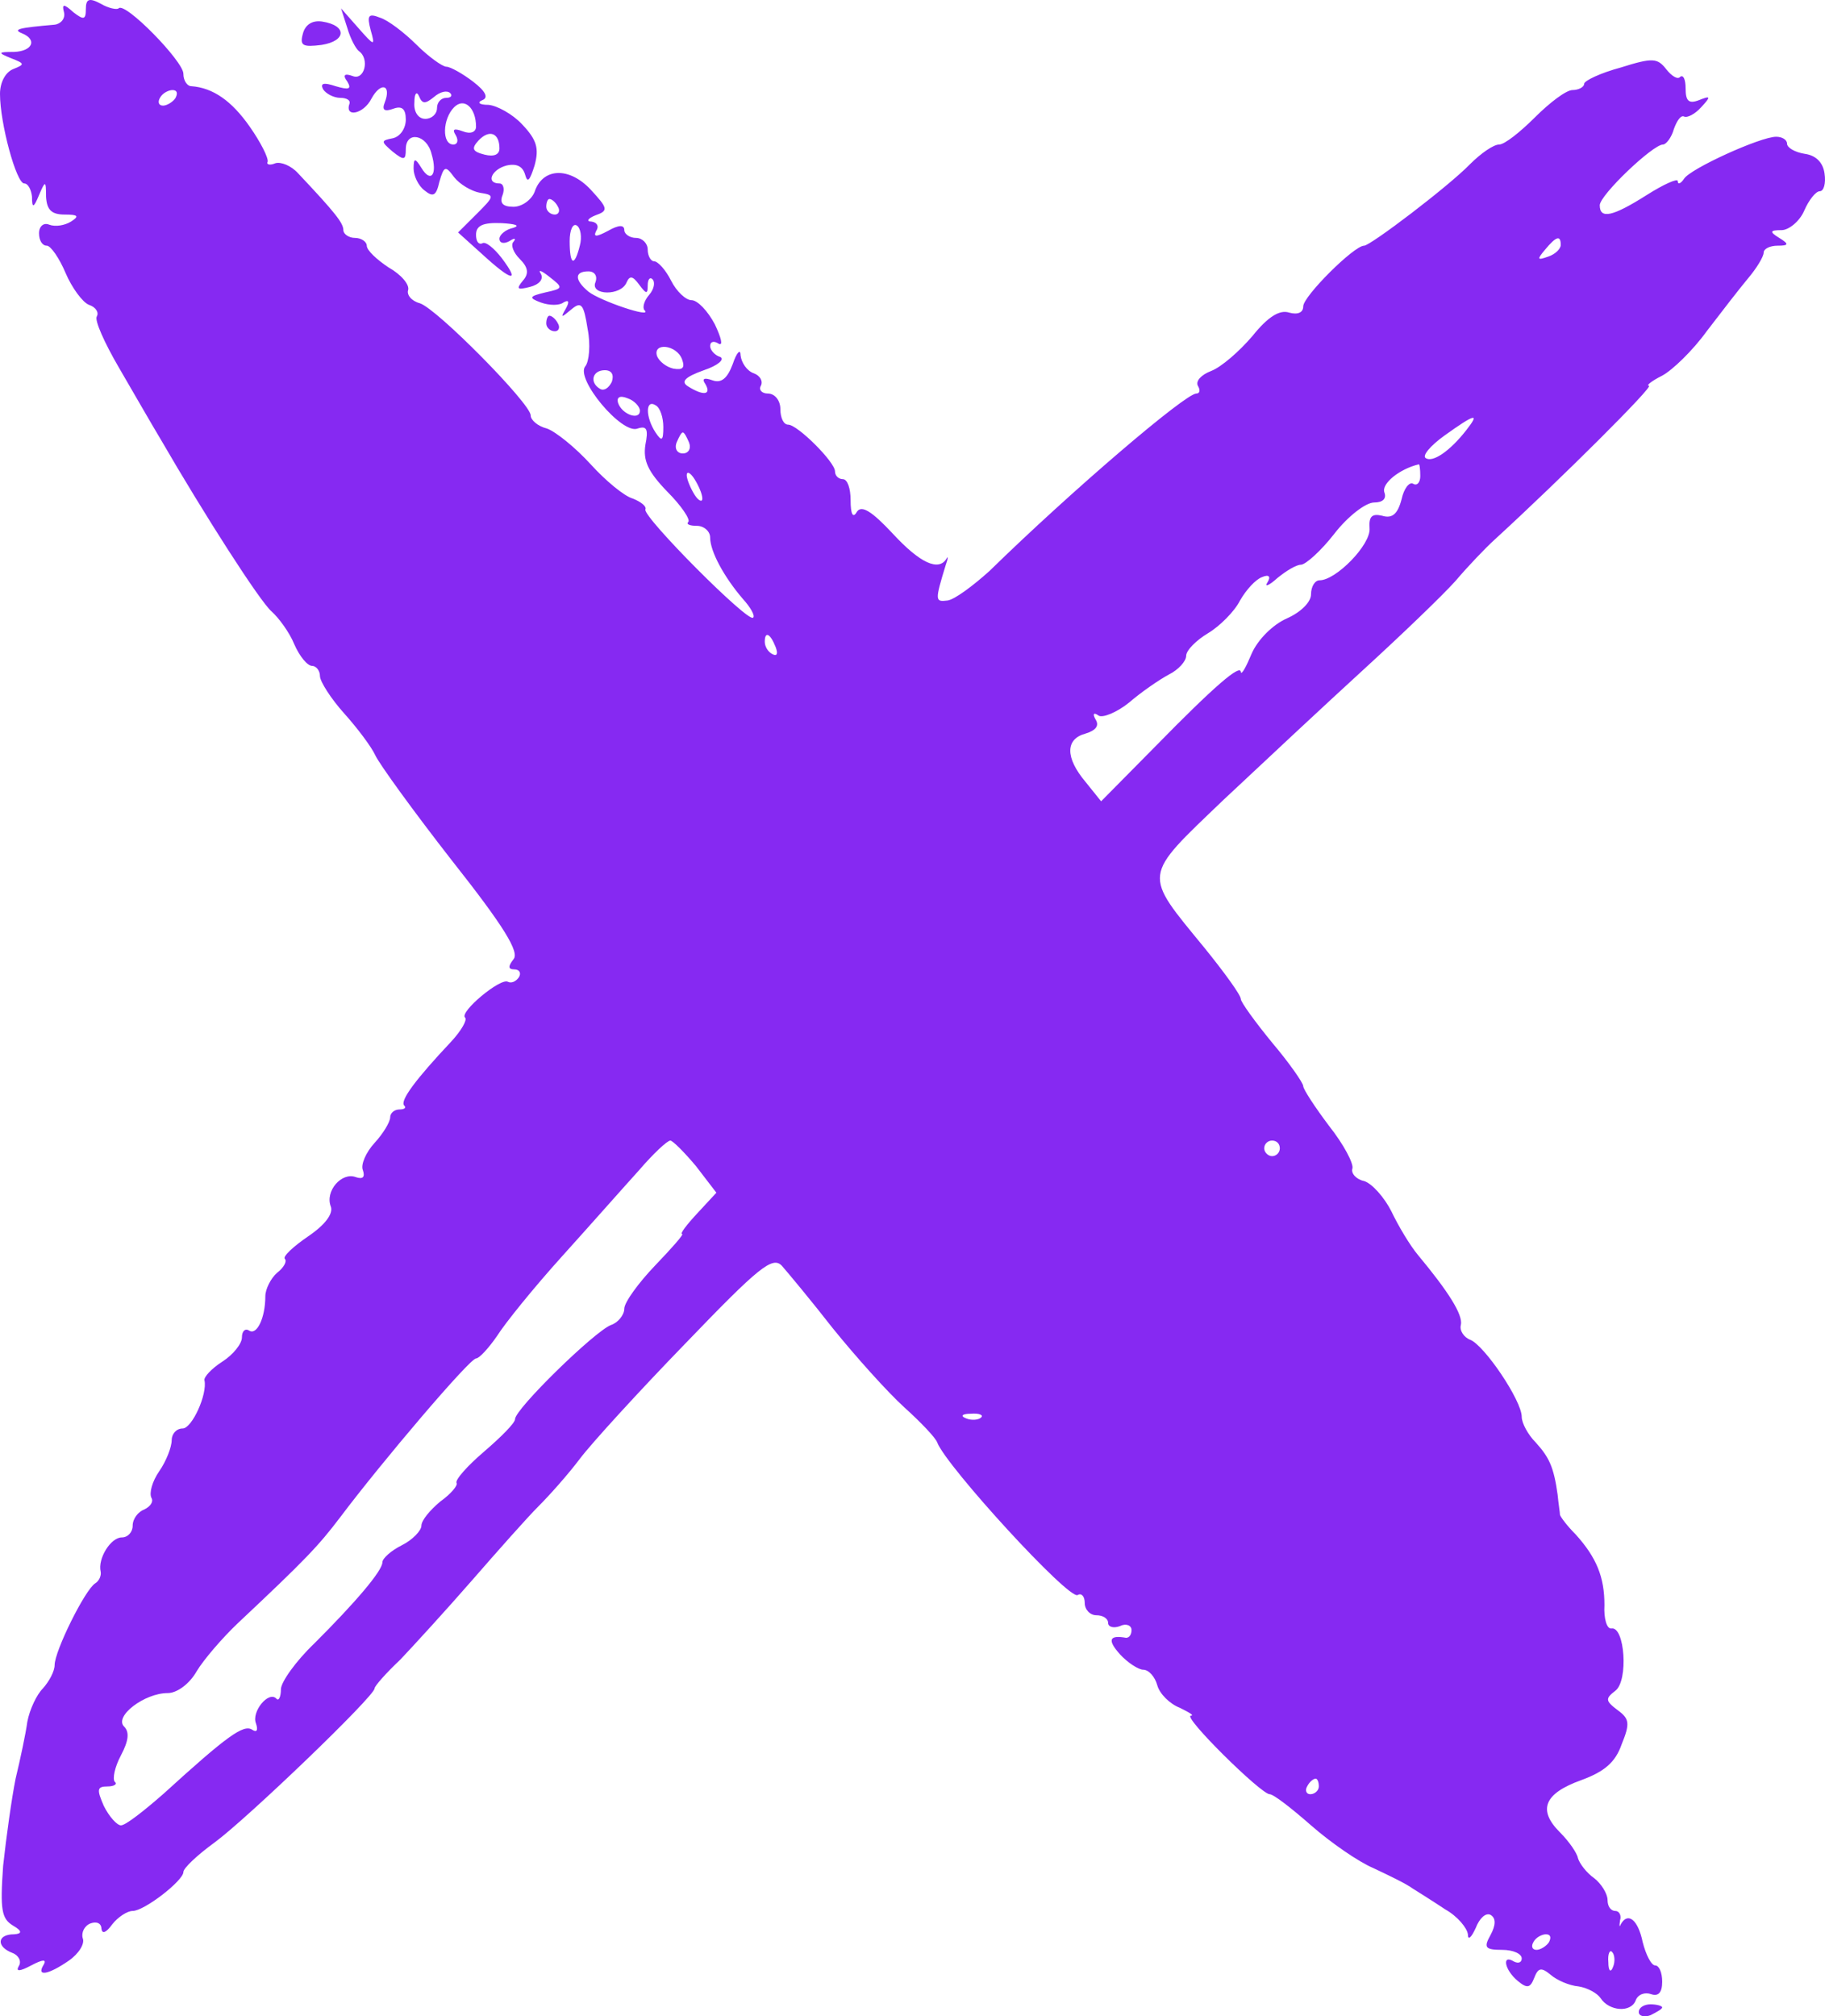 <?xml version="1.0" encoding="UTF-8"?> <svg xmlns="http://www.w3.org/2000/svg" width="153" height="169" viewBox="0 0 153 169" fill="none"><path fill-rule="evenodd" clip-rule="evenodd" d="M7.197 0.766C7.197 1.679 7 1.679 6.15 1.026C5.365 0.309 5.168 0.309 5.365 1.026C5.496 1.548 5.103 2.005 4.58 2.07C1.57 2.331 1.047 2.461 1.832 2.787C3.14 3.309 2.748 4.288 1.178 4.353C-0.196 4.353 -0.196 4.418 0.916 4.875C2.094 5.331 2.094 5.396 1.112 5.788C0.458 6.049 0 6.896 0 7.875C0 10.353 1.374 15.375 2.028 15.375C2.355 15.375 2.617 15.897 2.682 16.484C2.682 17.462 2.813 17.462 3.271 16.354C3.795 15.114 3.86 15.114 3.86 16.484C3.925 17.593 4.318 17.984 5.43 17.984C6.542 17.984 6.673 18.115 5.953 18.571C5.43 18.897 4.645 19.028 4.122 18.832C3.664 18.636 3.271 18.962 3.271 19.549C3.271 20.137 3.533 20.593 3.925 20.593C4.253 20.593 4.972 21.637 5.496 22.876C6.019 24.115 6.935 25.354 7.458 25.55C8.047 25.746 8.309 26.202 8.112 26.528C7.916 26.854 8.767 28.746 9.944 30.768C11.122 32.79 12.692 35.529 13.477 36.833C17.141 43.16 21.786 50.4 22.767 51.248C23.356 51.769 24.272 53.008 24.665 53.987C25.122 55.03 25.777 55.813 26.169 55.813C26.496 55.813 26.823 56.204 26.823 56.661C26.823 57.117 27.739 58.552 28.852 59.792C29.964 61.031 31.141 62.596 31.468 63.314C31.796 64.031 34.674 68.01 37.88 72.118C42.263 77.662 43.572 79.815 43.048 80.402C42.59 80.989 42.59 81.25 43.114 81.25C43.572 81.25 43.703 81.576 43.506 81.902C43.245 82.293 42.852 82.424 42.59 82.293C42.002 81.902 38.469 84.837 38.992 85.293C39.188 85.489 38.665 86.402 37.815 87.315C34.87 90.446 33.497 92.272 33.889 92.663C34.085 92.859 33.889 92.99 33.497 92.99C33.039 92.99 32.712 93.316 32.712 93.642C32.712 94.033 32.123 95.012 31.403 95.794C30.683 96.577 30.225 97.62 30.422 98.077C30.618 98.664 30.422 98.86 29.833 98.664C28.655 98.207 27.216 99.838 27.739 101.142C27.936 101.729 27.281 102.643 25.842 103.621C24.599 104.469 23.683 105.317 23.879 105.512C24.076 105.708 23.814 106.23 23.225 106.686C22.702 107.143 22.244 108.056 22.244 108.643C22.244 110.469 21.524 111.969 20.87 111.513C20.543 111.317 20.281 111.578 20.281 112.1C20.281 112.622 19.561 113.535 18.646 114.122C17.73 114.709 17.075 115.426 17.141 115.687C17.402 116.861 16.094 119.731 15.309 119.731C14.786 119.731 14.393 120.187 14.393 120.709C14.393 121.296 13.935 122.47 13.346 123.318C12.758 124.166 12.496 125.144 12.692 125.535C12.888 125.862 12.627 126.253 12.103 126.514C11.58 126.709 11.122 127.296 11.122 127.883C11.122 128.405 10.729 128.862 10.206 128.862C9.29 128.862 8.178 130.623 8.44 131.732C8.505 132.058 8.309 132.514 7.982 132.71C7.131 133.232 4.58 138.384 4.58 139.558C4.58 140.08 4.122 140.928 3.598 141.515C3.075 142.037 2.486 143.276 2.29 144.319C2.159 145.298 1.701 147.45 1.308 149.081C0.981 150.711 0.523 153.972 0.262 156.386C-3.98508e-06 160.103 0.131 160.821 1.112 161.408C1.854 161.842 1.875 162.082 1.178 162.125C-0.262 162.125 -0.327 163.169 1.047 163.69C1.57 163.886 1.832 164.408 1.57 164.799C1.308 165.256 1.636 165.256 2.617 164.734C3.598 164.212 3.925 164.212 3.664 164.669C3.009 165.712 4.056 165.517 5.757 164.343C6.608 163.756 7.131 162.908 6.935 162.451C6.804 161.995 7.066 161.408 7.589 161.212C8.112 161.016 8.505 161.212 8.505 161.669C8.57 162.125 8.898 161.995 9.421 161.277C9.879 160.69 10.664 160.168 11.122 160.168C12.103 160.168 15.374 157.625 15.374 156.907C15.374 156.581 16.552 155.472 17.991 154.429C20.739 152.407 31.403 142.167 31.403 141.515C31.403 141.319 32.384 140.21 33.562 139.102C34.674 137.928 37.422 134.927 39.581 132.449C41.74 129.971 44.226 127.166 45.142 126.253C46.058 125.34 47.628 123.579 48.609 122.274C49.591 120.97 53.581 116.6 57.507 112.556C63.591 106.23 64.769 105.251 65.554 106.099C66.012 106.621 67.975 108.969 69.806 111.317C71.704 113.665 74.386 116.665 75.825 117.97C77.199 119.209 78.442 120.513 78.573 120.905C79.358 122.927 89.63 134.145 90.349 133.688C90.676 133.493 90.938 133.819 90.938 134.34C90.938 134.927 91.396 135.384 91.919 135.384C92.443 135.384 92.901 135.645 92.901 136.036C92.901 136.362 93.359 136.493 93.882 136.297C94.405 136.036 94.863 136.232 94.863 136.623C94.863 137.015 94.667 137.275 94.405 137.275C92.966 137.015 92.835 137.471 93.882 138.645C94.536 139.363 95.452 139.95 95.845 139.95C96.303 139.95 96.826 140.537 97.022 141.254C97.219 141.971 98.069 142.819 98.92 143.145C99.705 143.537 100.163 143.798 99.836 143.798C99.116 143.863 105.724 150.385 106.443 150.385C106.77 150.385 108.275 151.559 109.911 152.994C111.546 154.429 113.901 156.059 115.145 156.581C116.388 157.168 117.892 157.886 118.416 158.277C118.939 158.603 120.182 159.386 121.163 160.038C122.21 160.625 122.995 161.603 123.061 162.125C123.061 162.647 123.322 162.451 123.715 161.603C124.042 160.755 124.565 160.299 124.958 160.495C125.416 160.755 125.416 161.342 124.958 162.19C124.369 163.234 124.5 163.43 125.939 163.43C126.855 163.43 127.575 163.756 127.575 164.147C127.575 164.473 127.313 164.604 126.921 164.408C125.874 163.756 126.136 165.125 127.248 166.038C128.033 166.691 128.295 166.625 128.622 165.778C128.949 164.93 129.21 164.864 129.996 165.517C130.519 165.973 131.566 166.43 132.351 166.495C133.136 166.625 133.921 167.082 134.183 167.473C134.902 168.582 136.734 168.713 137.127 167.669C137.323 167.147 137.912 166.952 138.435 167.147C139.024 167.343 139.351 167.017 139.351 166.104C139.351 165.321 139.089 164.734 138.762 164.734C138.435 164.734 137.977 163.821 137.715 162.777C137.323 160.886 136.472 160.234 135.884 161.277C135.753 161.603 135.753 161.408 135.818 160.951C135.949 160.56 135.753 160.168 135.426 160.168C135.033 160.168 134.771 159.777 134.771 159.255C134.771 158.734 134.248 157.886 133.659 157.429C133.005 156.973 132.416 156.19 132.285 155.733C132.22 155.342 131.566 154.364 130.781 153.581C128.883 151.69 129.472 150.32 132.547 149.211C134.51 148.494 135.426 147.711 135.949 146.211C136.669 144.45 136.603 144.059 135.622 143.341C134.575 142.558 134.575 142.363 135.426 141.711C136.538 140.863 136.211 136.297 135.099 136.493C134.706 136.558 134.444 135.645 134.51 134.536C134.51 132.188 133.856 130.558 132.089 128.601C131.369 127.883 130.846 127.166 130.781 126.97C130.781 126.775 130.65 125.992 130.584 125.275C130.257 122.927 129.865 122.144 128.752 120.905C128.098 120.253 127.575 119.274 127.575 118.752C127.575 117.383 124.435 112.752 123.257 112.295C122.734 112.1 122.341 111.513 122.472 111.056C122.668 110.208 121.425 108.252 118.874 105.186C118.219 104.404 117.238 102.773 116.649 101.534C116.06 100.36 115.014 99.186 114.359 98.99C113.705 98.86 113.247 98.338 113.378 97.947C113.509 97.555 112.658 95.925 111.415 94.359C110.238 92.794 109.256 91.294 109.256 91.033C109.256 90.772 108.079 89.076 106.64 87.38C105.2 85.62 104.023 83.989 104.023 83.728C104.023 83.402 102.649 81.511 101.013 79.489C95.779 73.097 95.714 73.619 102.583 67.031C105.92 63.901 111.154 59.009 114.294 56.139C117.434 53.269 120.902 49.943 122.014 48.704C123.061 47.465 124.565 45.899 125.285 45.247C130.911 40.094 138.697 32.333 138.239 32.333C137.977 32.333 138.435 31.942 139.351 31.485C140.202 31.029 141.903 29.398 143.08 27.767C144.323 26.137 145.893 24.115 146.548 23.332C147.267 22.485 147.856 21.506 147.856 21.18C147.856 20.854 148.379 20.593 149.034 20.593C149.95 20.593 150.015 20.463 149.164 19.941C148.314 19.419 148.379 19.289 149.361 19.289C149.95 19.289 150.865 18.571 151.258 17.658C151.651 16.745 152.239 16.027 152.567 16.027C152.894 16.027 153.09 15.375 152.959 14.527C152.828 13.614 152.239 13.027 151.323 12.897C150.473 12.766 149.819 12.375 149.819 12.049C149.819 11.723 149.426 11.462 148.903 11.462C147.594 11.462 141.706 14.136 141.183 14.984C140.921 15.375 140.659 15.506 140.659 15.18C140.659 14.919 139.482 15.441 138.043 16.354C135.164 18.18 134.117 18.376 134.117 17.202C134.117 16.354 138.566 12.114 139.416 12.114C139.678 12.114 140.136 11.527 140.332 10.81C140.594 10.092 140.921 9.636 141.183 9.766C141.445 9.897 142.099 9.571 142.622 8.984C143.473 8.07 143.407 8.005 142.426 8.397C141.575 8.723 141.314 8.462 141.314 7.418C141.314 6.636 141.117 6.244 140.856 6.44C140.659 6.701 140.136 6.375 139.678 5.788C138.958 4.875 138.566 4.809 135.884 5.657C134.183 6.114 132.809 6.766 132.809 7.027C132.809 7.288 132.351 7.549 131.827 7.549C131.304 7.549 129.93 8.592 128.687 9.831C127.444 11.071 126.136 12.114 125.678 12.114C125.22 12.114 124.173 12.832 123.257 13.745C121.425 15.636 114.883 20.593 114.359 20.593C113.509 20.593 109.256 24.832 109.256 25.68C109.256 26.202 108.798 26.398 108.079 26.202C107.294 25.941 106.312 26.528 105.004 28.159C103.892 29.463 102.387 30.768 101.537 31.094C100.686 31.42 100.228 31.942 100.424 32.333C100.621 32.659 100.621 32.985 100.293 32.985C99.378 32.985 89.826 41.138 82.956 47.856C81.582 49.095 80.012 50.269 79.424 50.334C78.377 50.465 78.377 50.334 79.293 47.334C79.489 46.812 79.489 46.551 79.358 46.812C78.704 47.921 77.134 47.204 74.844 44.725C73.078 42.834 72.227 42.312 71.835 42.899C71.507 43.486 71.311 43.095 71.311 41.921C71.311 40.942 71.049 40.16 70.657 40.16C70.33 40.16 70.003 39.899 70.003 39.508C70.003 38.725 66.862 35.594 66.077 35.594C65.685 35.594 65.423 35.007 65.423 34.29C65.423 33.572 64.965 32.985 64.376 32.985C63.853 32.985 63.591 32.659 63.788 32.333C63.984 31.942 63.722 31.485 63.199 31.29C62.61 31.094 62.152 30.376 62.087 29.789C62.087 29.202 61.759 29.529 61.432 30.507C60.974 31.746 60.451 32.137 59.731 31.877C59.012 31.616 58.815 31.746 59.142 32.203C59.666 33.116 58.946 33.181 57.703 32.398C57.049 32.007 57.376 31.616 59.012 31.029C60.189 30.637 60.778 30.116 60.386 29.92C59.928 29.789 59.535 29.333 59.535 29.007C59.535 28.615 59.862 28.55 60.255 28.811C60.647 29.007 60.451 28.289 59.928 27.18C59.339 26.072 58.488 25.159 57.965 25.159C57.507 25.159 56.722 24.441 56.264 23.528C55.806 22.615 55.152 21.898 54.825 21.898C54.563 21.898 54.301 21.441 54.301 20.919C54.301 20.397 53.843 19.941 53.32 19.941C52.796 19.941 52.338 19.615 52.338 19.289C52.338 18.832 51.88 18.832 50.965 19.354C49.983 19.876 49.721 19.876 49.983 19.354C50.245 18.962 50.049 18.636 49.591 18.571C49.133 18.571 49.264 18.31 49.918 18.049C51.03 17.658 50.965 17.462 49.525 15.897C47.693 13.94 45.469 14.071 44.815 16.093C44.553 16.745 43.768 17.332 43.048 17.332C42.132 17.332 41.871 17.006 42.132 16.354C42.329 15.832 42.198 15.375 41.871 15.375C40.693 15.375 41.217 14.201 42.459 13.875C43.31 13.68 43.833 13.94 44.03 14.658C44.226 15.375 44.422 15.114 44.815 13.875C45.207 12.44 45.011 11.723 43.768 10.418C42.983 9.571 41.675 8.853 40.955 8.788C40.17 8.788 39.974 8.592 40.431 8.397C40.955 8.201 40.758 7.679 39.646 6.831C38.796 6.179 37.749 5.592 37.422 5.592C37.095 5.592 35.917 4.744 34.936 3.766C33.889 2.722 32.515 1.679 31.861 1.483C30.88 1.092 30.749 1.287 31.076 2.527C31.468 3.896 31.403 3.896 30.029 2.331L28.59 0.7L29.113 2.331C29.375 3.244 29.833 4.092 30.095 4.288C31.011 4.94 30.552 6.766 29.571 6.375C28.852 6.114 28.721 6.309 29.113 6.831C29.506 7.483 29.244 7.549 28.132 7.223C27.151 6.896 26.823 6.962 27.085 7.483C27.347 7.875 28.001 8.201 28.524 8.201C29.048 8.201 29.375 8.397 29.309 8.657C28.852 9.897 30.487 9.571 31.141 8.266C31.926 6.831 32.842 7.092 32.254 8.592C31.992 9.244 32.254 9.375 32.973 9.114C33.693 8.853 34.02 9.114 34.02 10.027C34.02 10.745 33.562 11.462 32.908 11.592C31.926 11.788 31.926 11.853 32.908 12.701C33.889 13.484 34.02 13.419 34.02 12.506C34.02 10.94 35.786 11.266 36.179 12.897C36.702 14.658 36.114 15.375 35.328 14.071C34.805 13.223 34.674 13.223 34.674 14.136C34.674 14.723 35.067 15.571 35.59 15.962C36.31 16.549 36.572 16.419 36.833 15.245C37.226 13.875 37.356 13.875 38.076 14.854C38.534 15.441 39.516 16.027 40.235 16.158C41.478 16.354 41.478 16.419 39.974 17.919L38.403 19.484L40.431 21.311C42.917 23.593 43.637 23.724 42.067 21.637C41.413 20.789 40.693 20.202 40.431 20.397C40.104 20.528 39.908 20.202 39.908 19.68C39.908 18.897 40.497 18.636 42.067 18.702C43.179 18.767 43.637 18.897 43.048 19.093C42.394 19.223 41.871 19.68 41.871 20.006C41.871 20.397 42.263 20.463 42.721 20.202C43.114 19.941 43.31 19.941 43.048 20.267C42.787 20.528 43.048 21.18 43.572 21.702C44.291 22.419 44.357 22.941 43.833 23.528C43.245 24.245 43.376 24.311 44.422 24.05C45.207 23.854 45.6 23.398 45.338 22.941C45.077 22.55 45.404 22.68 46.058 23.202C47.235 24.115 47.235 24.18 45.731 24.506C44.357 24.832 44.291 24.963 45.338 25.354C46.058 25.615 46.908 25.615 47.235 25.354C47.693 25.093 47.759 25.289 47.432 25.876C46.974 26.659 47.039 26.659 47.89 25.941C48.74 25.224 48.936 25.485 49.264 27.572C49.525 28.876 49.394 30.311 49.067 30.703C48.217 31.746 52.142 36.442 53.451 35.92C54.236 35.659 54.367 35.986 54.105 37.29C53.909 38.594 54.301 39.508 55.937 41.203C57.114 42.377 57.899 43.551 57.703 43.747C57.507 43.943 57.834 44.073 58.423 44.073C59.012 44.073 59.535 44.53 59.535 45.051C59.535 46.225 60.713 48.378 62.283 50.204C62.937 50.921 63.33 51.639 63.133 51.769C62.741 52.226 53.909 43.356 54.105 42.703C54.236 42.443 53.712 42.051 53.058 41.79C52.338 41.595 50.768 40.29 49.525 38.92C48.217 37.486 46.581 36.181 45.861 35.92C45.077 35.725 44.488 35.203 44.488 34.812C44.488 33.833 36.637 25.876 35.198 25.419C34.478 25.224 34.085 24.702 34.216 24.311C34.347 23.854 33.627 23.006 32.581 22.419C31.599 21.767 30.749 20.984 30.749 20.593C30.749 20.267 30.291 19.941 29.767 19.941C29.244 19.941 28.786 19.615 28.786 19.289C28.786 18.702 28.132 17.854 24.992 14.527C24.403 13.875 23.552 13.549 23.094 13.68C22.636 13.875 22.309 13.81 22.44 13.549C22.506 13.223 21.851 11.918 20.935 10.614C19.431 8.462 17.86 7.353 16.029 7.223C15.701 7.223 15.374 6.766 15.374 6.179C15.374 5.135 10.468 0.113 9.944 0.7C9.813 0.831 9.094 0.7 8.44 0.309C7.458 -0.213 7.197 -0.082 7.197 0.766ZM14.72 8.201C14.524 8.527 14.001 8.853 13.673 8.853C13.281 8.853 13.216 8.527 13.412 8.201C13.608 7.81 14.131 7.549 14.459 7.549C14.851 7.549 14.916 7.81 14.72 8.201ZM36.375 8.136C36.899 7.679 37.487 7.549 37.749 7.81C37.945 8.005 37.815 8.201 37.422 8.201C36.964 8.201 36.637 8.592 36.637 9.049C36.637 9.571 36.179 9.962 35.656 9.962C35.067 9.962 34.674 9.375 34.74 8.592C34.74 7.81 34.936 7.614 35.132 8.07C35.394 8.723 35.656 8.723 36.375 8.136ZM39.908 10.614C39.908 11.071 39.45 11.266 38.796 11.005C38.076 10.745 37.88 10.81 38.207 11.332C38.469 11.788 38.338 12.114 38.011 12.114C37.029 12.114 37.095 9.962 38.076 8.984C38.927 8.136 39.908 9.049 39.908 10.614ZM41.871 12.44C41.871 12.962 41.413 13.158 40.628 12.962C39.581 12.701 39.516 12.44 40.104 11.788C41.02 10.81 41.871 11.136 41.871 12.44ZM46.778 17.332C46.974 17.658 46.843 17.984 46.516 17.984C46.123 17.984 45.796 17.658 45.796 17.332C45.796 16.941 45.927 16.68 46.058 16.68C46.254 16.68 46.581 16.941 46.778 17.332ZM48.609 20.593C48.151 22.419 47.759 22.224 47.759 20.202C47.759 19.289 48.02 18.702 48.348 18.897C48.675 19.093 48.806 19.876 48.609 20.593ZM130.846 20.528C130.846 20.854 130.388 21.311 129.799 21.506C128.883 21.832 128.818 21.767 129.538 20.919C130.454 19.81 130.846 19.68 130.846 20.528ZM49.918 23.659C49.46 24.767 52.077 24.832 52.535 23.659C52.796 23.072 53.058 23.137 53.581 23.854C54.17 24.637 54.301 24.702 54.301 23.919C54.301 23.398 54.497 23.202 54.694 23.398C54.955 23.659 54.825 24.245 54.432 24.702C53.974 25.224 53.843 25.811 54.039 26.006C54.759 26.724 50.31 25.224 49.329 24.441C48.151 23.463 48.151 22.745 49.329 22.745C49.852 22.745 50.114 23.137 49.918 23.659ZM57.18 30.116C57.441 30.833 57.245 31.029 56.46 30.898C55.871 30.768 55.282 30.311 55.086 29.855C54.694 28.681 56.722 28.876 57.18 30.116ZM51.292 32.007C51.03 32.529 50.637 32.79 50.31 32.594C49.394 32.072 49.656 31.029 50.703 31.029C51.292 31.029 51.488 31.42 51.292 32.007ZM53.647 34.42C53.647 35.268 52.142 34.746 51.815 33.768C51.684 33.311 51.946 33.116 52.6 33.377C53.189 33.572 53.647 34.094 53.647 34.42ZM55.61 35.79C55.61 36.964 55.479 37.029 54.955 36.246C54.105 34.942 54.105 33.442 54.955 33.964C55.348 34.159 55.61 35.007 55.61 35.79ZM122.93 36.051C121.556 37.812 120.117 38.79 119.528 38.399C119.201 38.203 119.92 37.355 121.098 36.507C123.65 34.681 124.107 34.551 122.93 36.051ZM57.769 37.094C57.965 37.616 57.703 38.007 57.245 38.007C56.787 38.007 56.526 37.616 56.722 37.094C56.918 36.638 57.114 36.246 57.245 36.246C57.376 36.246 57.572 36.638 57.769 37.094ZM119.07 39.899C119.07 40.421 118.808 40.747 118.481 40.551C118.154 40.355 117.696 40.942 117.5 41.855C117.173 43.095 116.715 43.486 115.864 43.225C115.014 43.029 114.752 43.29 114.817 44.269C114.948 45.638 112.004 48.639 110.63 48.639C110.238 48.639 109.911 49.16 109.911 49.813C109.911 50.465 109.06 51.313 107.883 51.834C106.705 52.356 105.462 53.596 104.939 54.77C104.481 55.878 104.088 56.596 104.023 56.335C104.023 55.617 101.864 57.444 96.826 62.596L92.312 67.162L91.003 65.531C89.302 63.509 89.302 61.944 91.003 61.487C91.854 61.227 92.181 60.835 91.854 60.313C91.592 59.857 91.658 59.661 92.116 59.987C92.443 60.183 93.62 59.726 94.667 58.879C95.648 58.031 97.153 56.987 98.004 56.531C98.789 56.139 99.443 55.422 99.443 54.965C99.443 54.509 100.293 53.661 101.275 53.074C102.256 52.487 103.499 51.248 103.957 50.334C104.481 49.421 105.266 48.573 105.789 48.378C106.378 48.117 106.574 48.312 106.247 48.834C105.985 49.226 106.378 49.095 107.097 48.443C107.817 47.856 108.668 47.334 109.06 47.334C109.453 47.334 110.761 46.16 111.873 44.725C112.986 43.29 114.49 42.116 115.21 42.116C115.93 42.116 116.257 41.79 116.06 41.269C115.799 40.551 117.303 39.312 118.939 38.92C119.004 38.855 119.07 39.312 119.07 39.899ZM58.881 41.79C58.881 42.116 58.554 41.986 58.227 41.464C57.899 40.942 57.572 40.16 57.572 39.834C57.572 39.442 57.899 39.638 58.227 40.16C58.554 40.681 58.881 41.399 58.881 41.79ZM65.031 54.248C65.227 54.77 65.161 55.03 64.769 54.835C64.376 54.639 64.115 54.182 64.115 53.791C64.115 52.878 64.573 53.074 65.031 54.248ZM58.357 97.751L60.058 99.968L58.488 101.664C57.572 102.643 56.983 103.425 57.18 103.425C57.376 103.425 56.329 104.599 54.955 106.034C53.516 107.534 52.338 109.165 52.338 109.687C52.338 110.208 51.815 110.861 51.226 111.056C49.852 111.578 43.179 118.1 43.179 118.948C43.179 119.274 42.002 120.448 40.562 121.687C39.188 122.861 38.142 124.035 38.273 124.296C38.403 124.492 37.815 125.209 36.899 125.862C36.048 126.579 35.328 127.427 35.328 127.883C35.328 128.275 34.609 129.057 33.693 129.514C32.777 129.971 32.057 130.623 32.057 130.949C32.057 131.666 29.767 134.34 26.366 137.732C24.795 139.232 23.552 140.993 23.552 141.58C23.552 142.232 23.356 142.624 23.16 142.363C22.506 141.711 21.066 143.472 21.459 144.45C21.655 145.037 21.524 145.233 21.132 144.972C20.412 144.515 19.038 145.493 13.739 150.32C12.103 151.755 10.533 152.994 10.141 152.994C9.813 152.994 9.159 152.277 8.701 151.363C8.112 149.994 8.112 149.733 9.028 149.733C9.552 149.733 9.879 149.537 9.617 149.342C9.421 149.081 9.617 148.102 10.141 147.124C10.795 145.885 10.86 145.167 10.402 144.711C9.552 143.863 12.103 141.906 14.066 141.906C14.851 141.906 15.898 141.124 16.487 140.08C17.075 139.102 18.646 137.275 19.954 136.036C25.646 130.688 26.693 129.579 28.524 127.166C32.057 122.47 39.385 113.861 39.908 113.861C40.17 113.861 40.955 113.013 41.675 111.969C42.329 110.926 44.749 107.926 47.105 105.317C49.46 102.708 52.338 99.447 53.581 98.077C54.759 96.707 55.937 95.599 56.198 95.599C56.395 95.599 57.376 96.577 58.357 97.751ZM107.294 96.251C107.294 96.577 107.032 96.903 106.64 96.903C106.312 96.903 105.985 96.577 105.985 96.251C105.985 95.859 106.312 95.599 106.64 95.599C107.032 95.599 107.294 95.859 107.294 96.251ZM82.237 118.818C82.04 119.013 81.452 119.078 80.994 118.883C80.47 118.687 80.667 118.492 81.386 118.492C82.106 118.426 82.498 118.622 82.237 118.818ZM110.565 149.733C110.565 150.059 110.238 150.385 109.845 150.385C109.518 150.385 109.387 150.059 109.584 149.733C109.78 149.342 110.107 149.081 110.303 149.081C110.434 149.081 110.565 149.342 110.565 149.733ZM129.865 162.777C129.668 163.103 129.145 163.43 128.818 163.43C128.425 163.43 128.36 163.103 128.556 162.777C128.753 162.386 129.276 162.125 129.603 162.125C129.996 162.125 130.061 162.386 129.865 162.777ZM135.229 164.864C135.033 165.386 134.837 165.191 134.837 164.473C134.771 163.756 134.968 163.364 135.164 163.625C135.36 163.821 135.426 164.408 135.229 164.864Z" fill="#8629F2"></path><path fill-rule="evenodd" clip-rule="evenodd" d="M25.384 2.853C25.122 3.831 25.384 3.961 26.954 3.766C29.048 3.44 29.113 2.135 27.02 1.809C26.169 1.679 25.58 2.07 25.384 2.853Z" fill="#8629F2"></path><path fill-rule="evenodd" clip-rule="evenodd" d="M45.796 27.115C45.796 27.441 46.123 27.767 46.516 27.767C46.843 27.767 46.974 27.441 46.777 27.115C46.581 26.724 46.254 26.463 46.058 26.463C45.927 26.463 45.796 26.724 45.796 27.115Z" fill="#8629F2"></path><path fill-rule="evenodd" clip-rule="evenodd" d="M137.388 168.647C137.388 168.973 137.846 169.104 138.37 168.908C138.893 168.647 139.351 168.386 139.351 168.256C139.351 168.125 138.893 167.995 138.37 167.995C137.846 167.995 137.388 168.256 137.388 168.647Z" fill="#8629F2"></path></svg> 